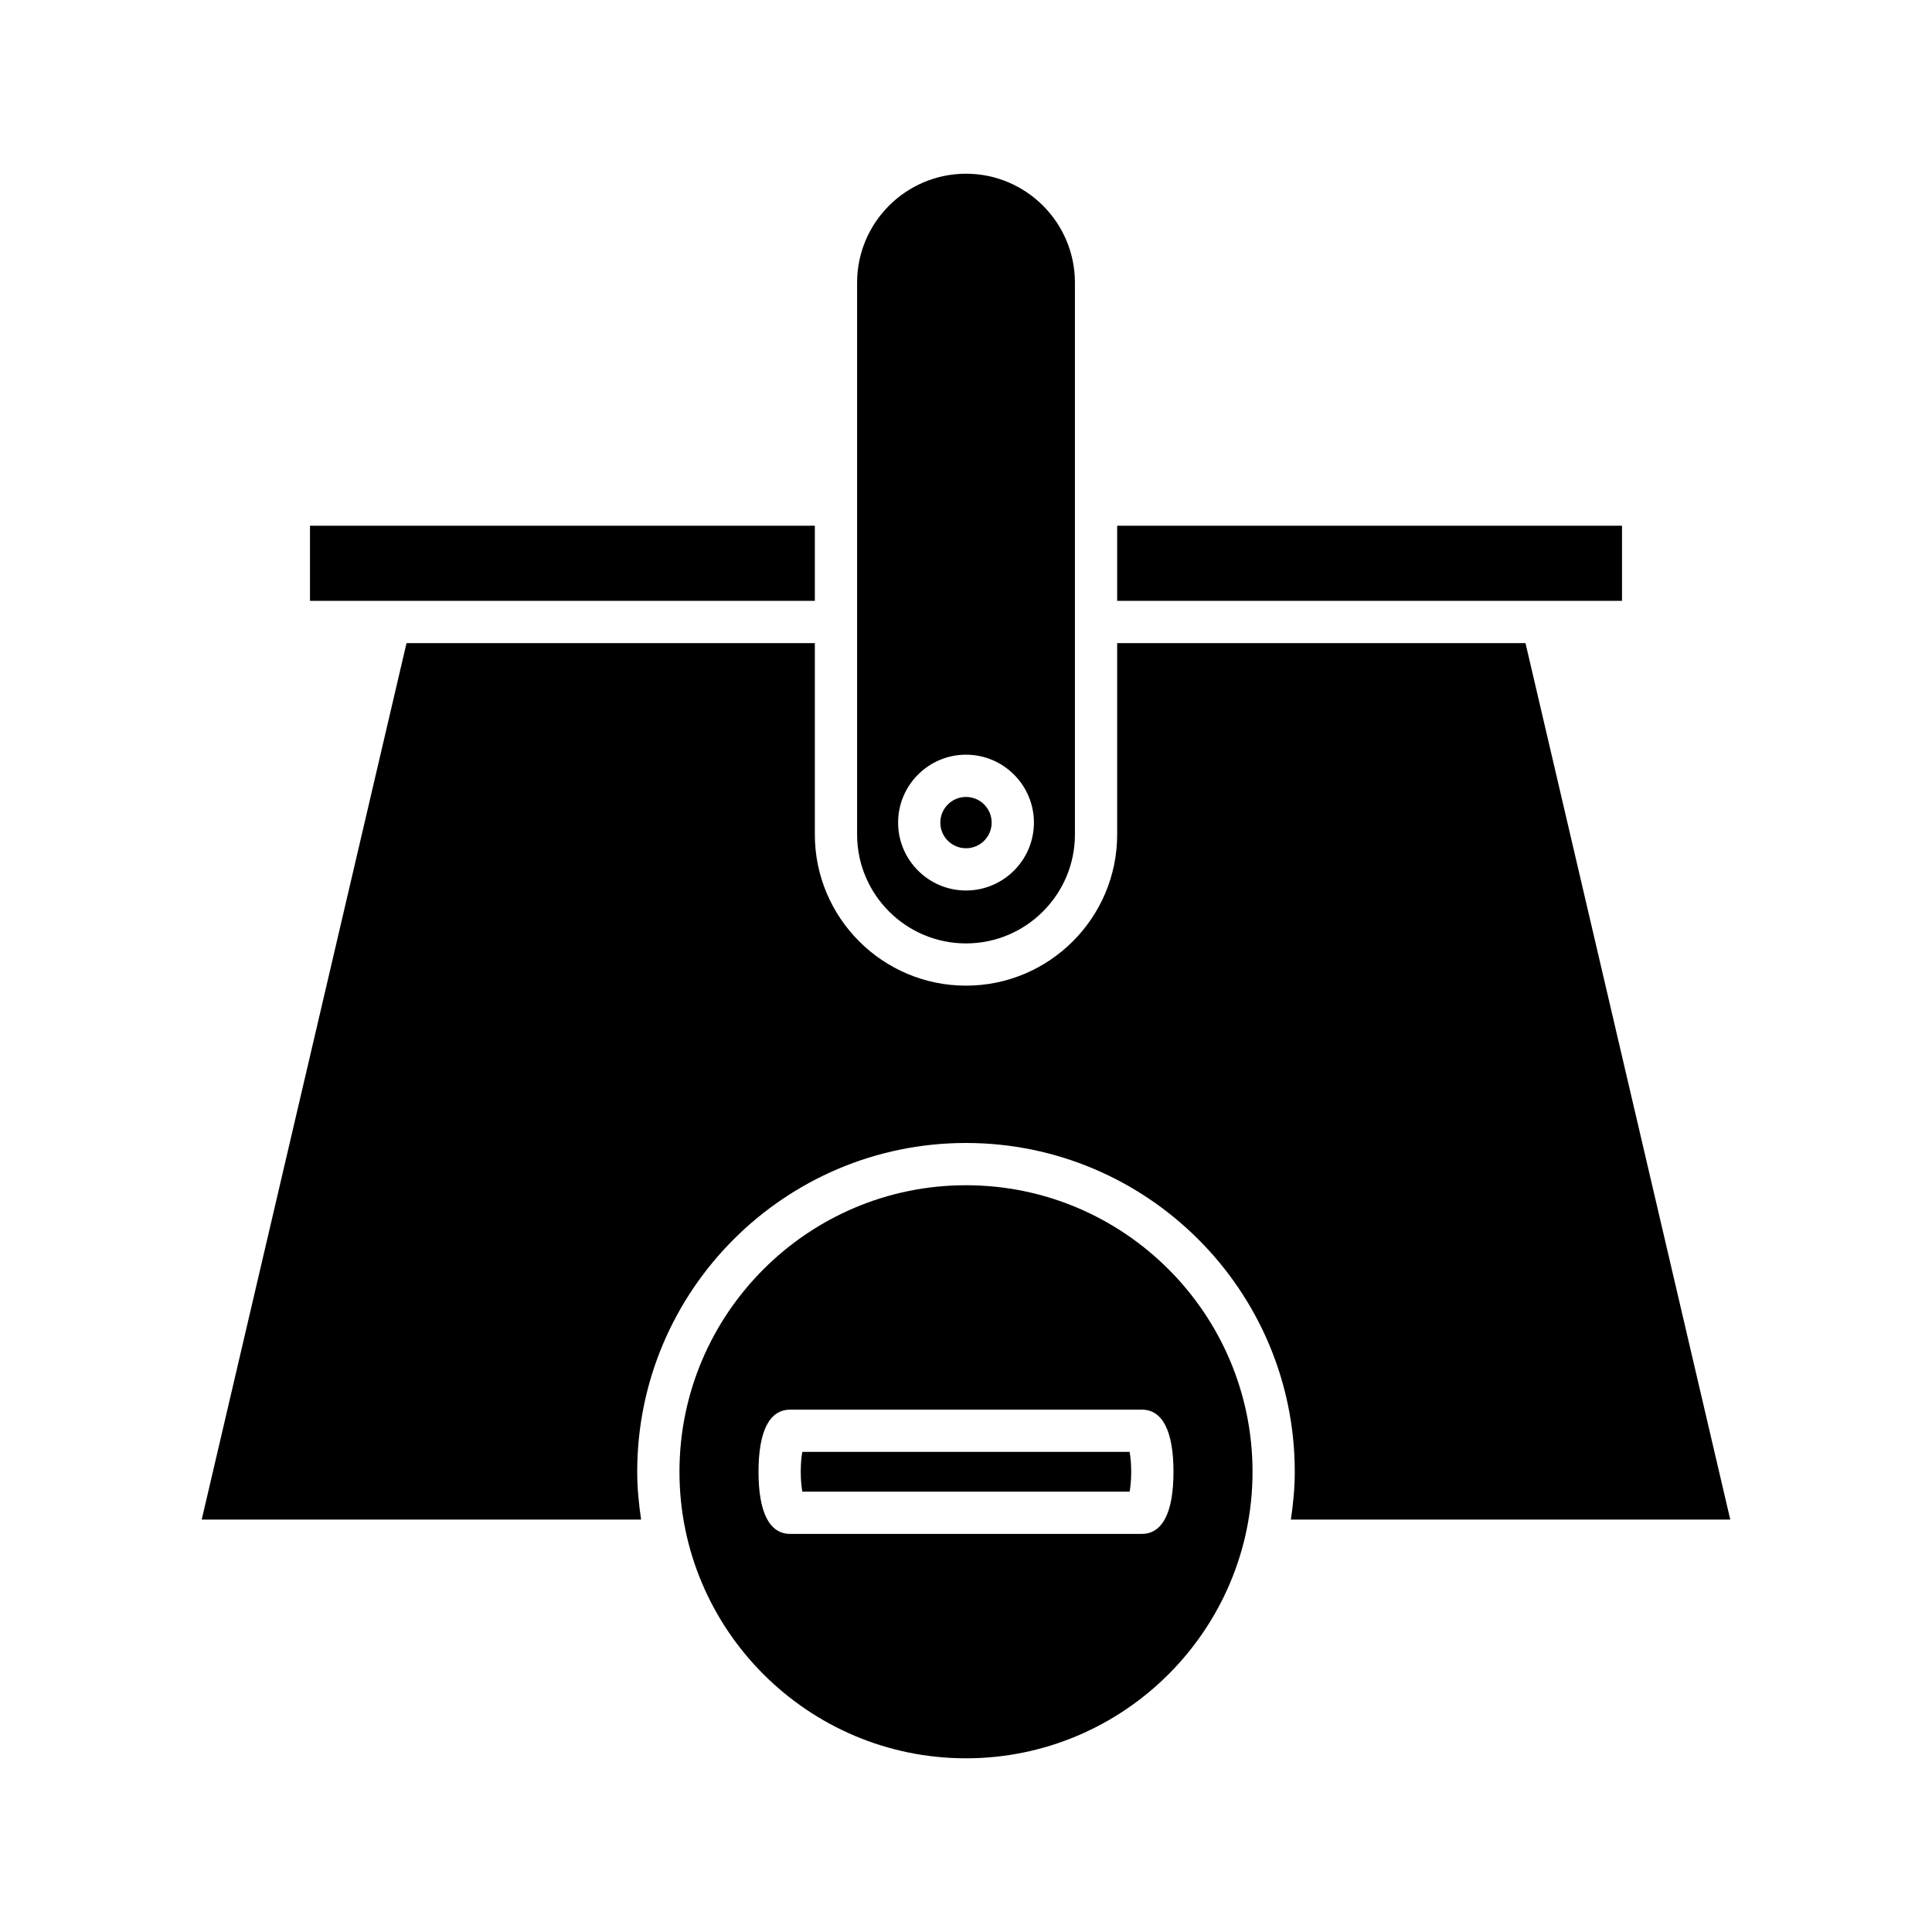 <?xml version="1.0" encoding="UTF-8"?>
<!-- Uploaded to: ICON Repo, www.svgrepo.com, Generator: ICON Repo Mixer Tools -->
<svg fill="#000000" width="800px" height="800px" version="1.1" viewBox="144 144 512 512" xmlns="http://www.w3.org/2000/svg">
 <g>
  <path d="m440.06 303.23h133.79v-19.906h-133.79z"/>
  <path d="m226.15 303.23h133.79v-19.906h-133.79z"/>
  <path d="m548.27 314.43h-108.21v50.719c0 22.09-17.969 40.059-40.059 40.059s-40.059-17.969-40.059-40.059v-50.719h-108.21l-54.277 232.27h116.44c-0.609-4.148-1.027-8.359-1.027-12.672 0-48.043 39.086-87.129 87.129-87.129s87.129 39.086 87.129 87.129c0 4.312-0.418 8.523-1.027 12.672h116.44z"/>
  <path d="m371.14 218.9v58.805c0 0.008 0.004 0.016 0.004 0.027 0 0.008-0.004 0.016-0.004 0.027v87.391c0 15.914 12.949 28.863 28.863 28.863s28.863-12.949 28.863-28.863v-146.25c0-15.914-12.949-28.863-28.863-28.863s-28.863 12.949-28.863 28.863zm28.863 125.1c9.922 0 17.996 8.074 17.996 17.996 0 9.922-8.074 17.996-17.996 17.996s-17.996-8.074-17.996-17.996c0-9.922 8.074-17.996 17.996-17.996z"/>
  <path d="m406.8 362c0 3.754-3.047 6.797-6.801 6.797-3.758 0-6.801-3.043-6.801-6.797 0-3.758 3.043-6.801 6.801-6.801 3.754 0 6.801 3.043 6.801 6.801"/>
  <path d="m400 458.1c-41.871 0-75.934 34.062-75.934 75.934s34.062 75.934 75.934 75.934 75.934-34.062 75.934-75.934c-0.004-41.871-34.066-75.934-75.934-75.934zm46.609 92.395h-93.219c-5.477 0-8.375-5.691-8.375-16.461s2.898-16.461 8.375-16.461h93.219c5.477 0 8.375 5.691 8.375 16.461s-2.898 16.461-8.375 16.461z"/>
  <path d="m356.62 528.77c-0.223 1.246-0.414 3.027-0.414 5.266 0 2.234 0.195 4.019 0.422 5.266h86.738c0.223-1.246 0.414-3.027 0.414-5.266 0-2.234-0.191-4.019-0.414-5.266z"/>
 </g>
</svg>